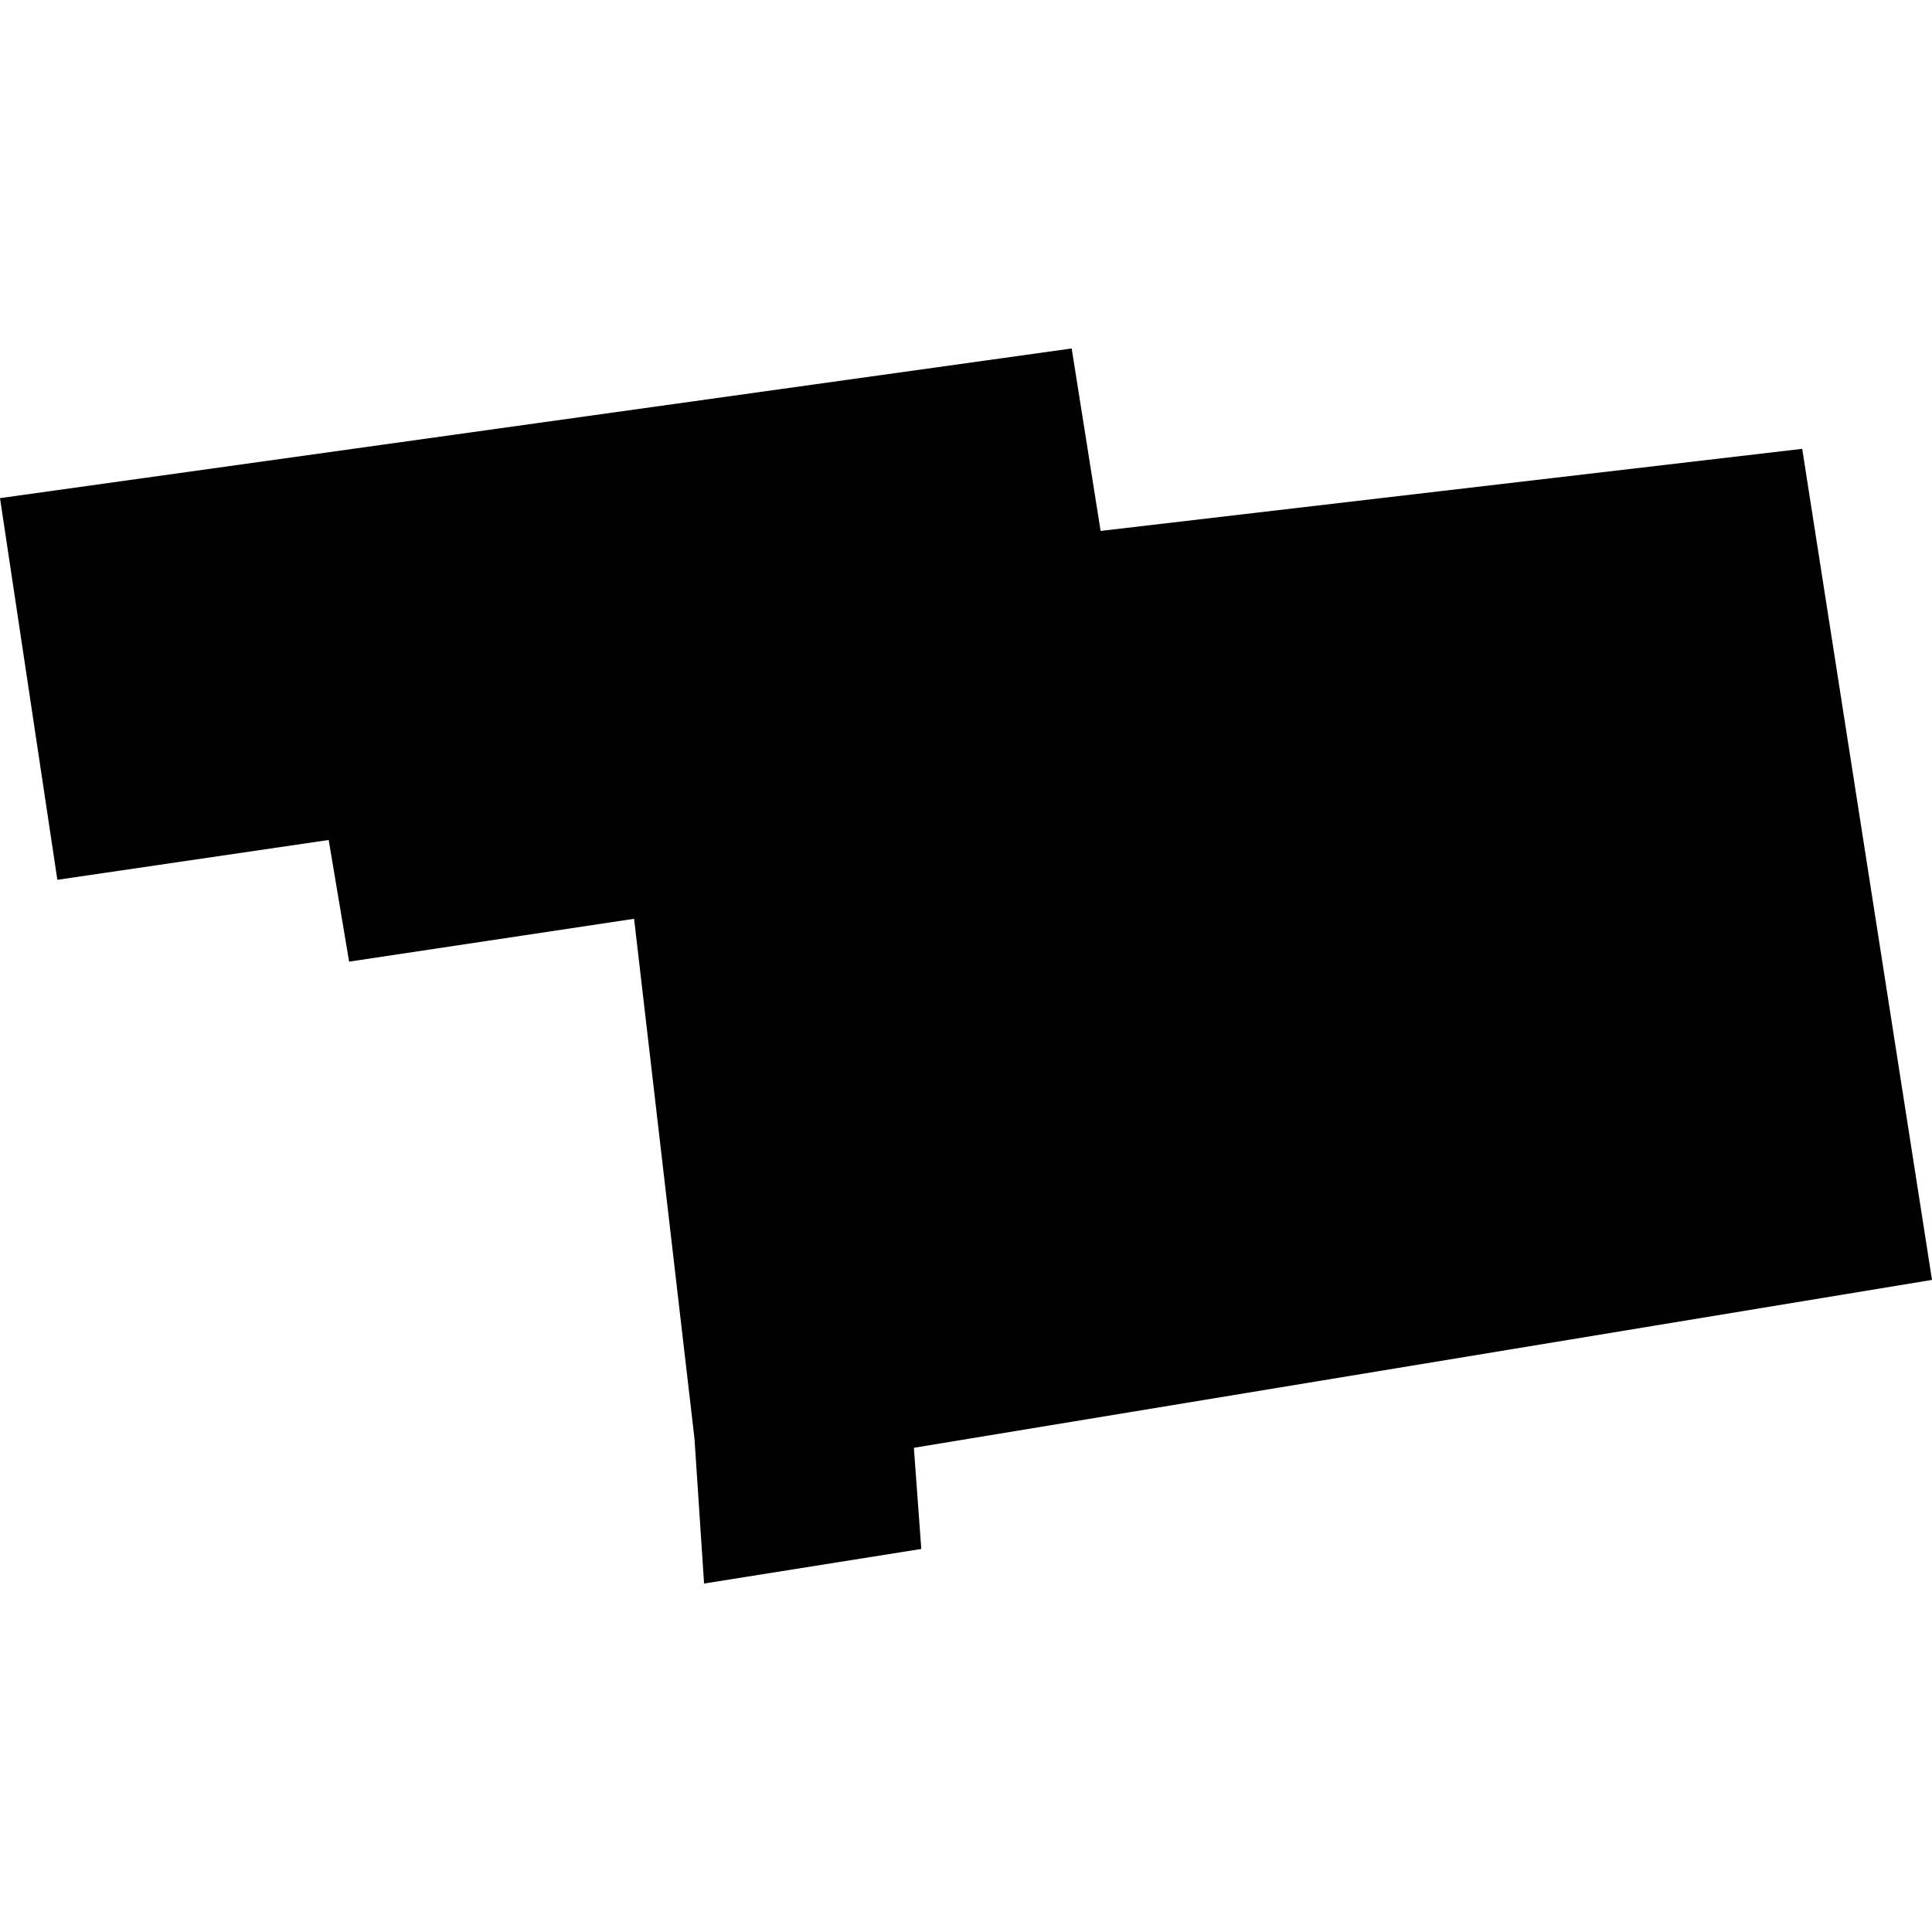 <?xml version="1.0" encoding="utf-8" standalone="no"?>
<!DOCTYPE svg PUBLIC "-//W3C//DTD SVG 1.1//EN"
  "http://www.w3.org/Graphics/SVG/1.1/DTD/svg11.dtd">
<!-- Created with matplotlib (https://matplotlib.org/) -->
<svg height="288pt" version="1.1" viewBox="0 0 288 288" width="288pt" xmlns="http://www.w3.org/2000/svg" xmlns:xlink="http://www.w3.org/1999/xlink">
 <defs>
  <style type="text/css">
*{stroke-linecap:butt;stroke-linejoin:round;}
  </style>
 </defs>
 <g id="figure_1">
  <g id="patch_1">
   <path d="M 0 288 
L 288 288 
L 288 0 
L 0 0 
z
" style="fill:none;opacity:0;"/>
  </g>
  <g id="axes_1">
   <g id="PatchCollection_1">
    <path clip-path="url(#p26a266ee1a)" d="M 0 74.255 
L 8.55 131.151 
L 48.998 125.214 
L 52.042 143.351 
L 94.521 136.964 
L 103.525 214.451 
L 104.955 236.055 
L 137.336 230.9 
L 136.229 215.82 
L 288 190.793 
L 268.651 66.906 
L 164.066 79.144 
L 159.753 51.945 
L 0 74.255 
"/>
   </g>
  </g>
 </g>
 <defs>
  <clipPath id="p26a266ee1a">
   <rect height="184.109" width="288" x="0" y="51.945"/>
  </clipPath>
 </defs>
</svg>
